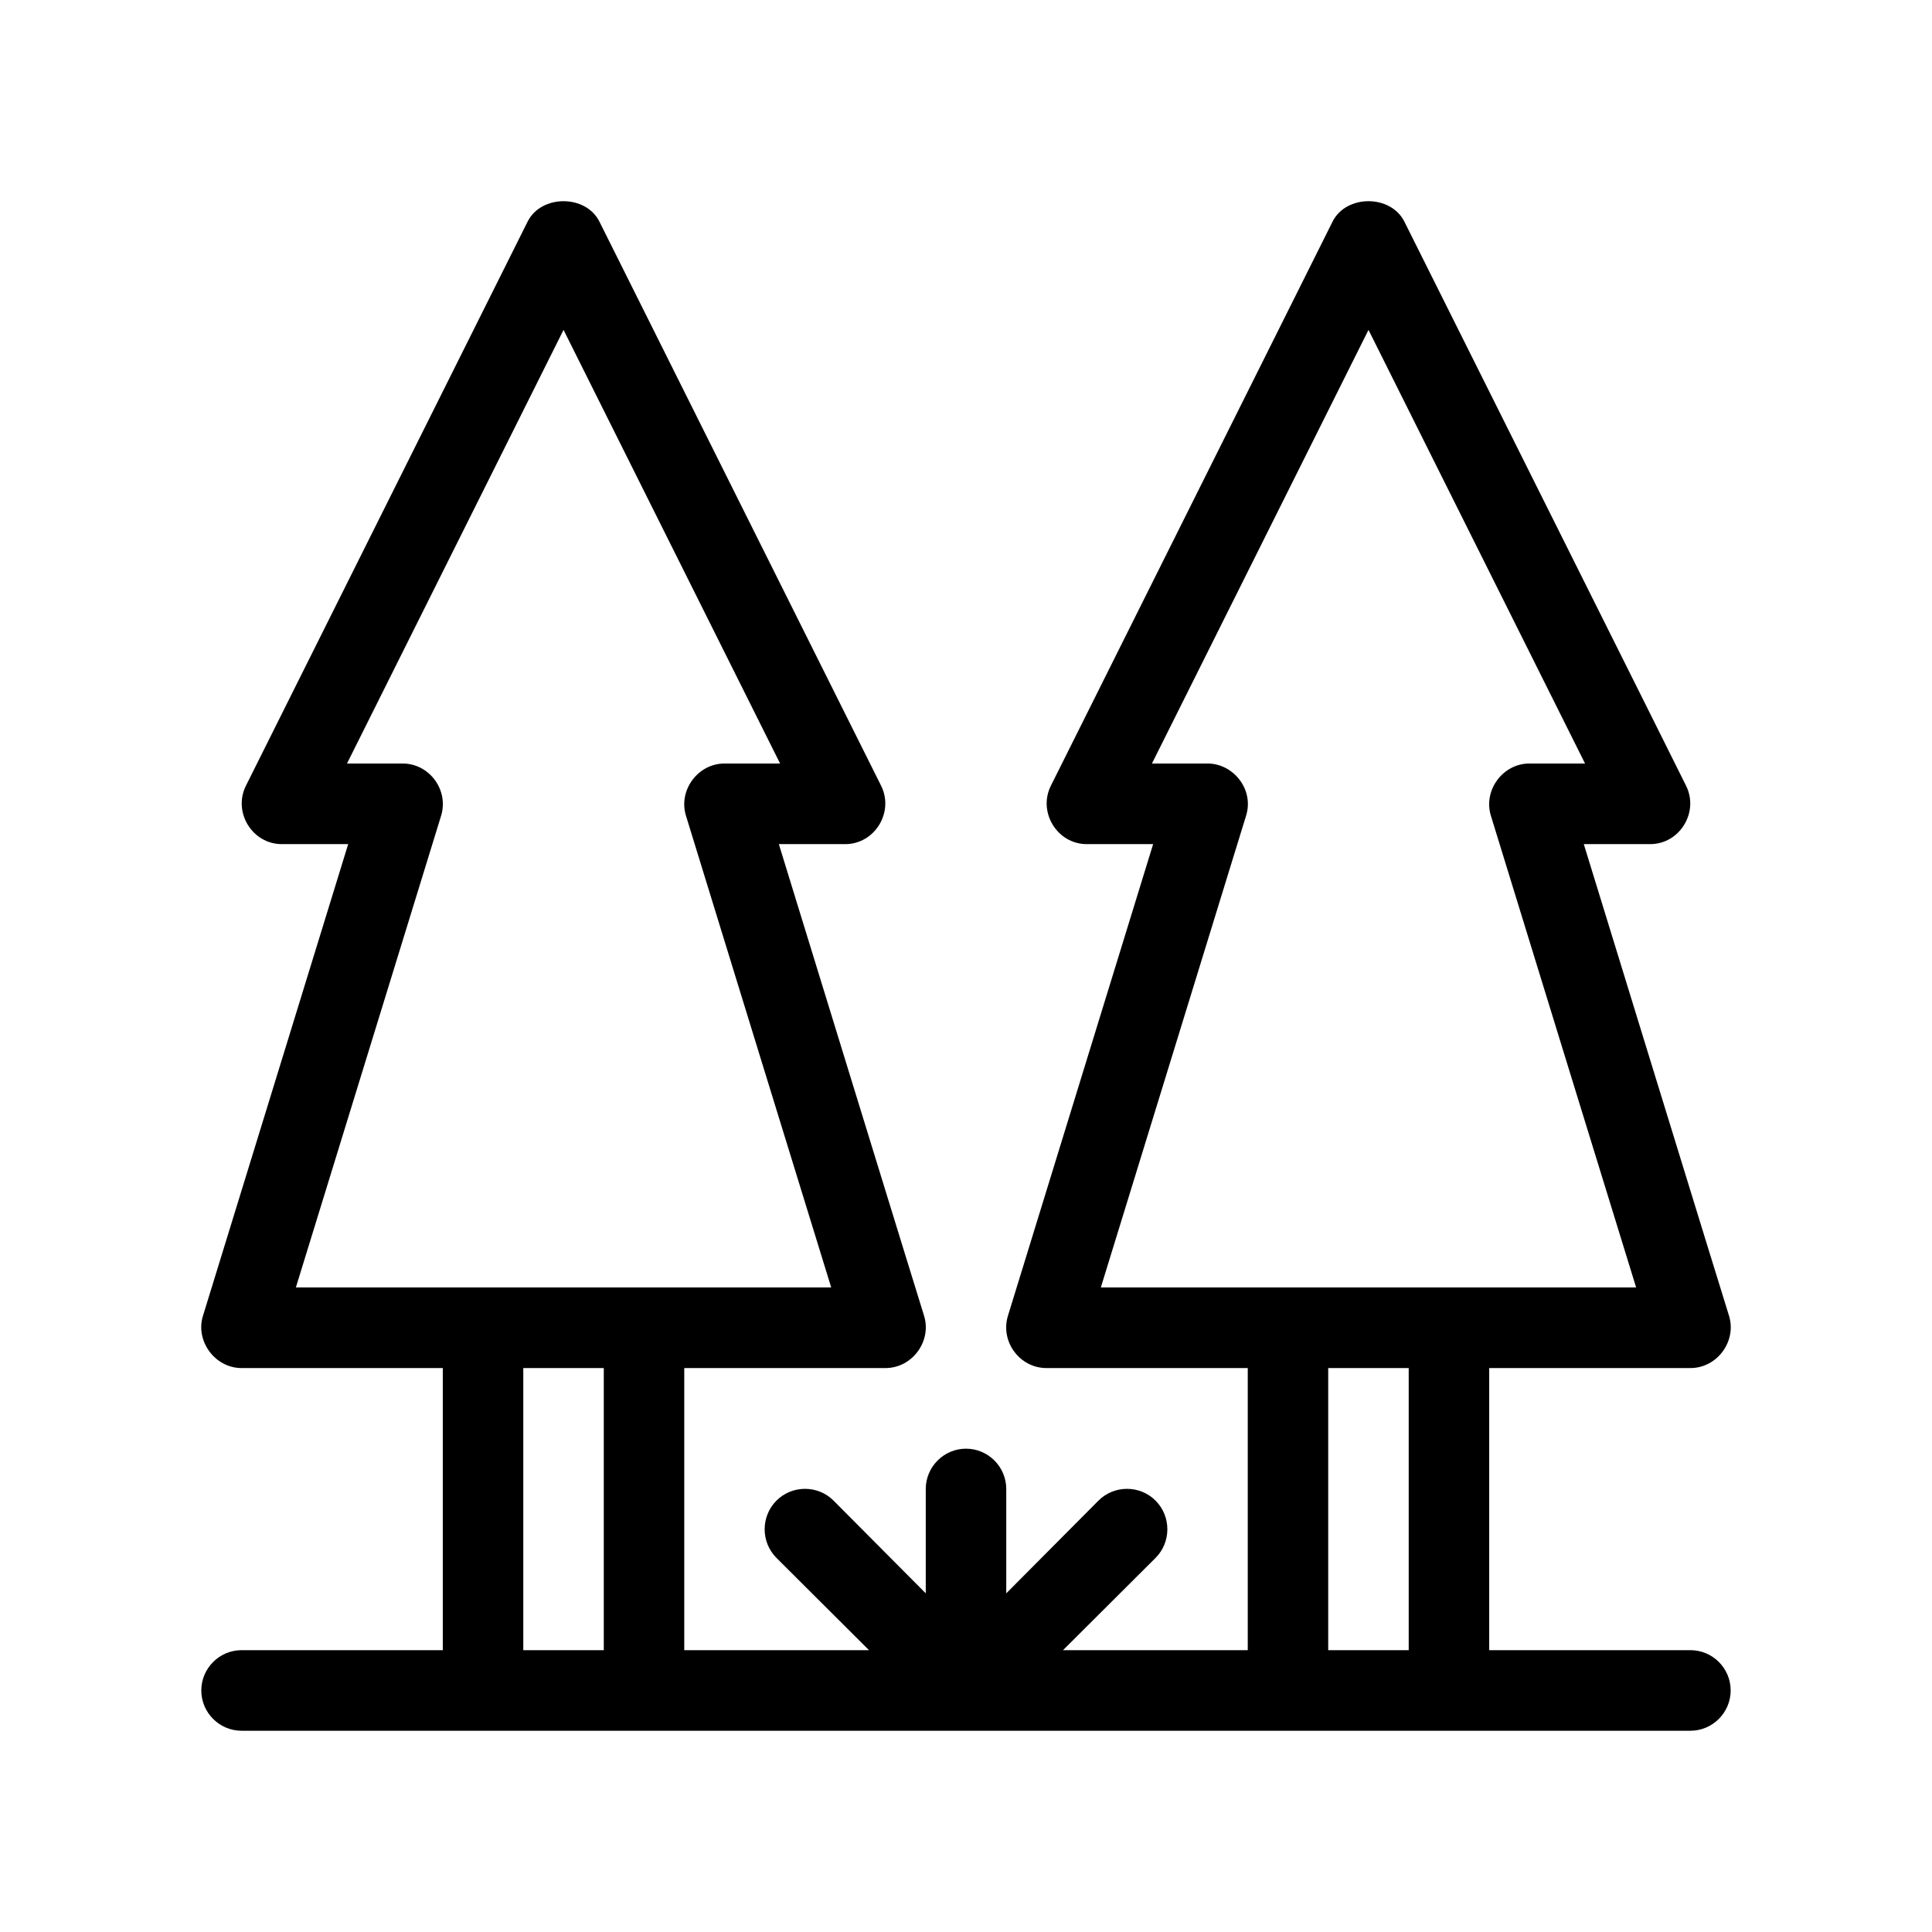 <?xml version="1.0" encoding="utf-8"?>
<!-- Generator: Adobe Illustrator 28.1.0, SVG Export Plug-In . SVG Version: 6.00 Build 0)  -->
<svg version="1.1" id="Outline" xmlns="http://www.w3.org/2000/svg" xmlns:xlink="http://www.w3.org/1999/xlink" x="0px" y="0px"
	 viewBox="0 0 48 48" enable-background="new 0 0 48 48" xml:space="preserve">
<path d="M41.999,40.998h-5v-7.009c2.78,0,5,0,5,0c0.66,0,1.15-0.661,0.96-1.292
	c-0.02-0.05-3.61-11.725-3.61-11.725h1.65c0.73,0,1.22-0.791,0.89-1.452
	c-0.02-0.05-7-14.018-7-14.018c-0.34-0.671-1.44-0.671-1.78,0l-7,14.018
	c-0.33,0.661,0.16,1.452,0.89,1.452c0.01,0,1.65,0,1.65,0L25.04,32.697
	c-0.19,0.631,0.29,1.292,0.96,1.292h5v7.009h-4.59l2.3-2.293
	c0.39-0.39,0.39-1.031,0-1.422c-0.39-0.391-1.03-0.391-1.42,0l-2.29,2.303v-2.593
	c0-0.551-0.45-1.001-1-1.001s-1,0.451-1,1.001v2.593l-2.29-2.303
	c-0.39-0.391-1.03-0.391-1.42,0c-0.39,0.391-0.39,1.031,0,1.422l2.3,2.293h-4.59v-7.009
	c2.78,0,5,0,5,0c0.66,0,1.15-0.661,0.96-1.292c-0.02-0.05-3.61-11.725-3.61-11.725
	h1.65c0.73,0,1.22-0.791,0.89-1.452c-0.01-0.02-7-14.018-7-14.018
	c-0.34-0.671-1.44-0.671-1.78,0l-7,14.018c-0.33,0.661,0.16,1.452,0.89,1.452h1.65
	L5.041,32.697c-0.19,0.621,0.3,1.292,0.96,1.292h5v7.009H6.001
	c-0.55,0-1,0.451-1,1.001C5.001,42.549,5.451,43,6.001,43h35.997
	c0.55,0,1-0.451,1-1.001C42.999,41.448,42.549,40.998,41.999,40.998z M15.001,40.998h-2
	v-7.009h2V40.998z M7.351,31.986l3.61-11.725c0.19-0.631-0.29-1.292-0.96-1.292H8.621
	l5.38-10.773l5.38,10.773h-1.38c-0.66,0-1.15,0.661-0.96,1.292
	c0.01,0.04,3.61,11.725,3.61,11.725H7.351z M34.999,40.998h-2v-7.009h2V40.998z
	 M27.35,31.986l3.61-11.725c0.2-0.651-0.32-1.292-0.96-1.292h-1.38l5.38-10.773l5.38,10.773
	H37.999c-0.66,0-1.15,0.661-0.96,1.292c0,0.01,3.61,11.725,3.61,11.725H27.35z"/>
</svg>
